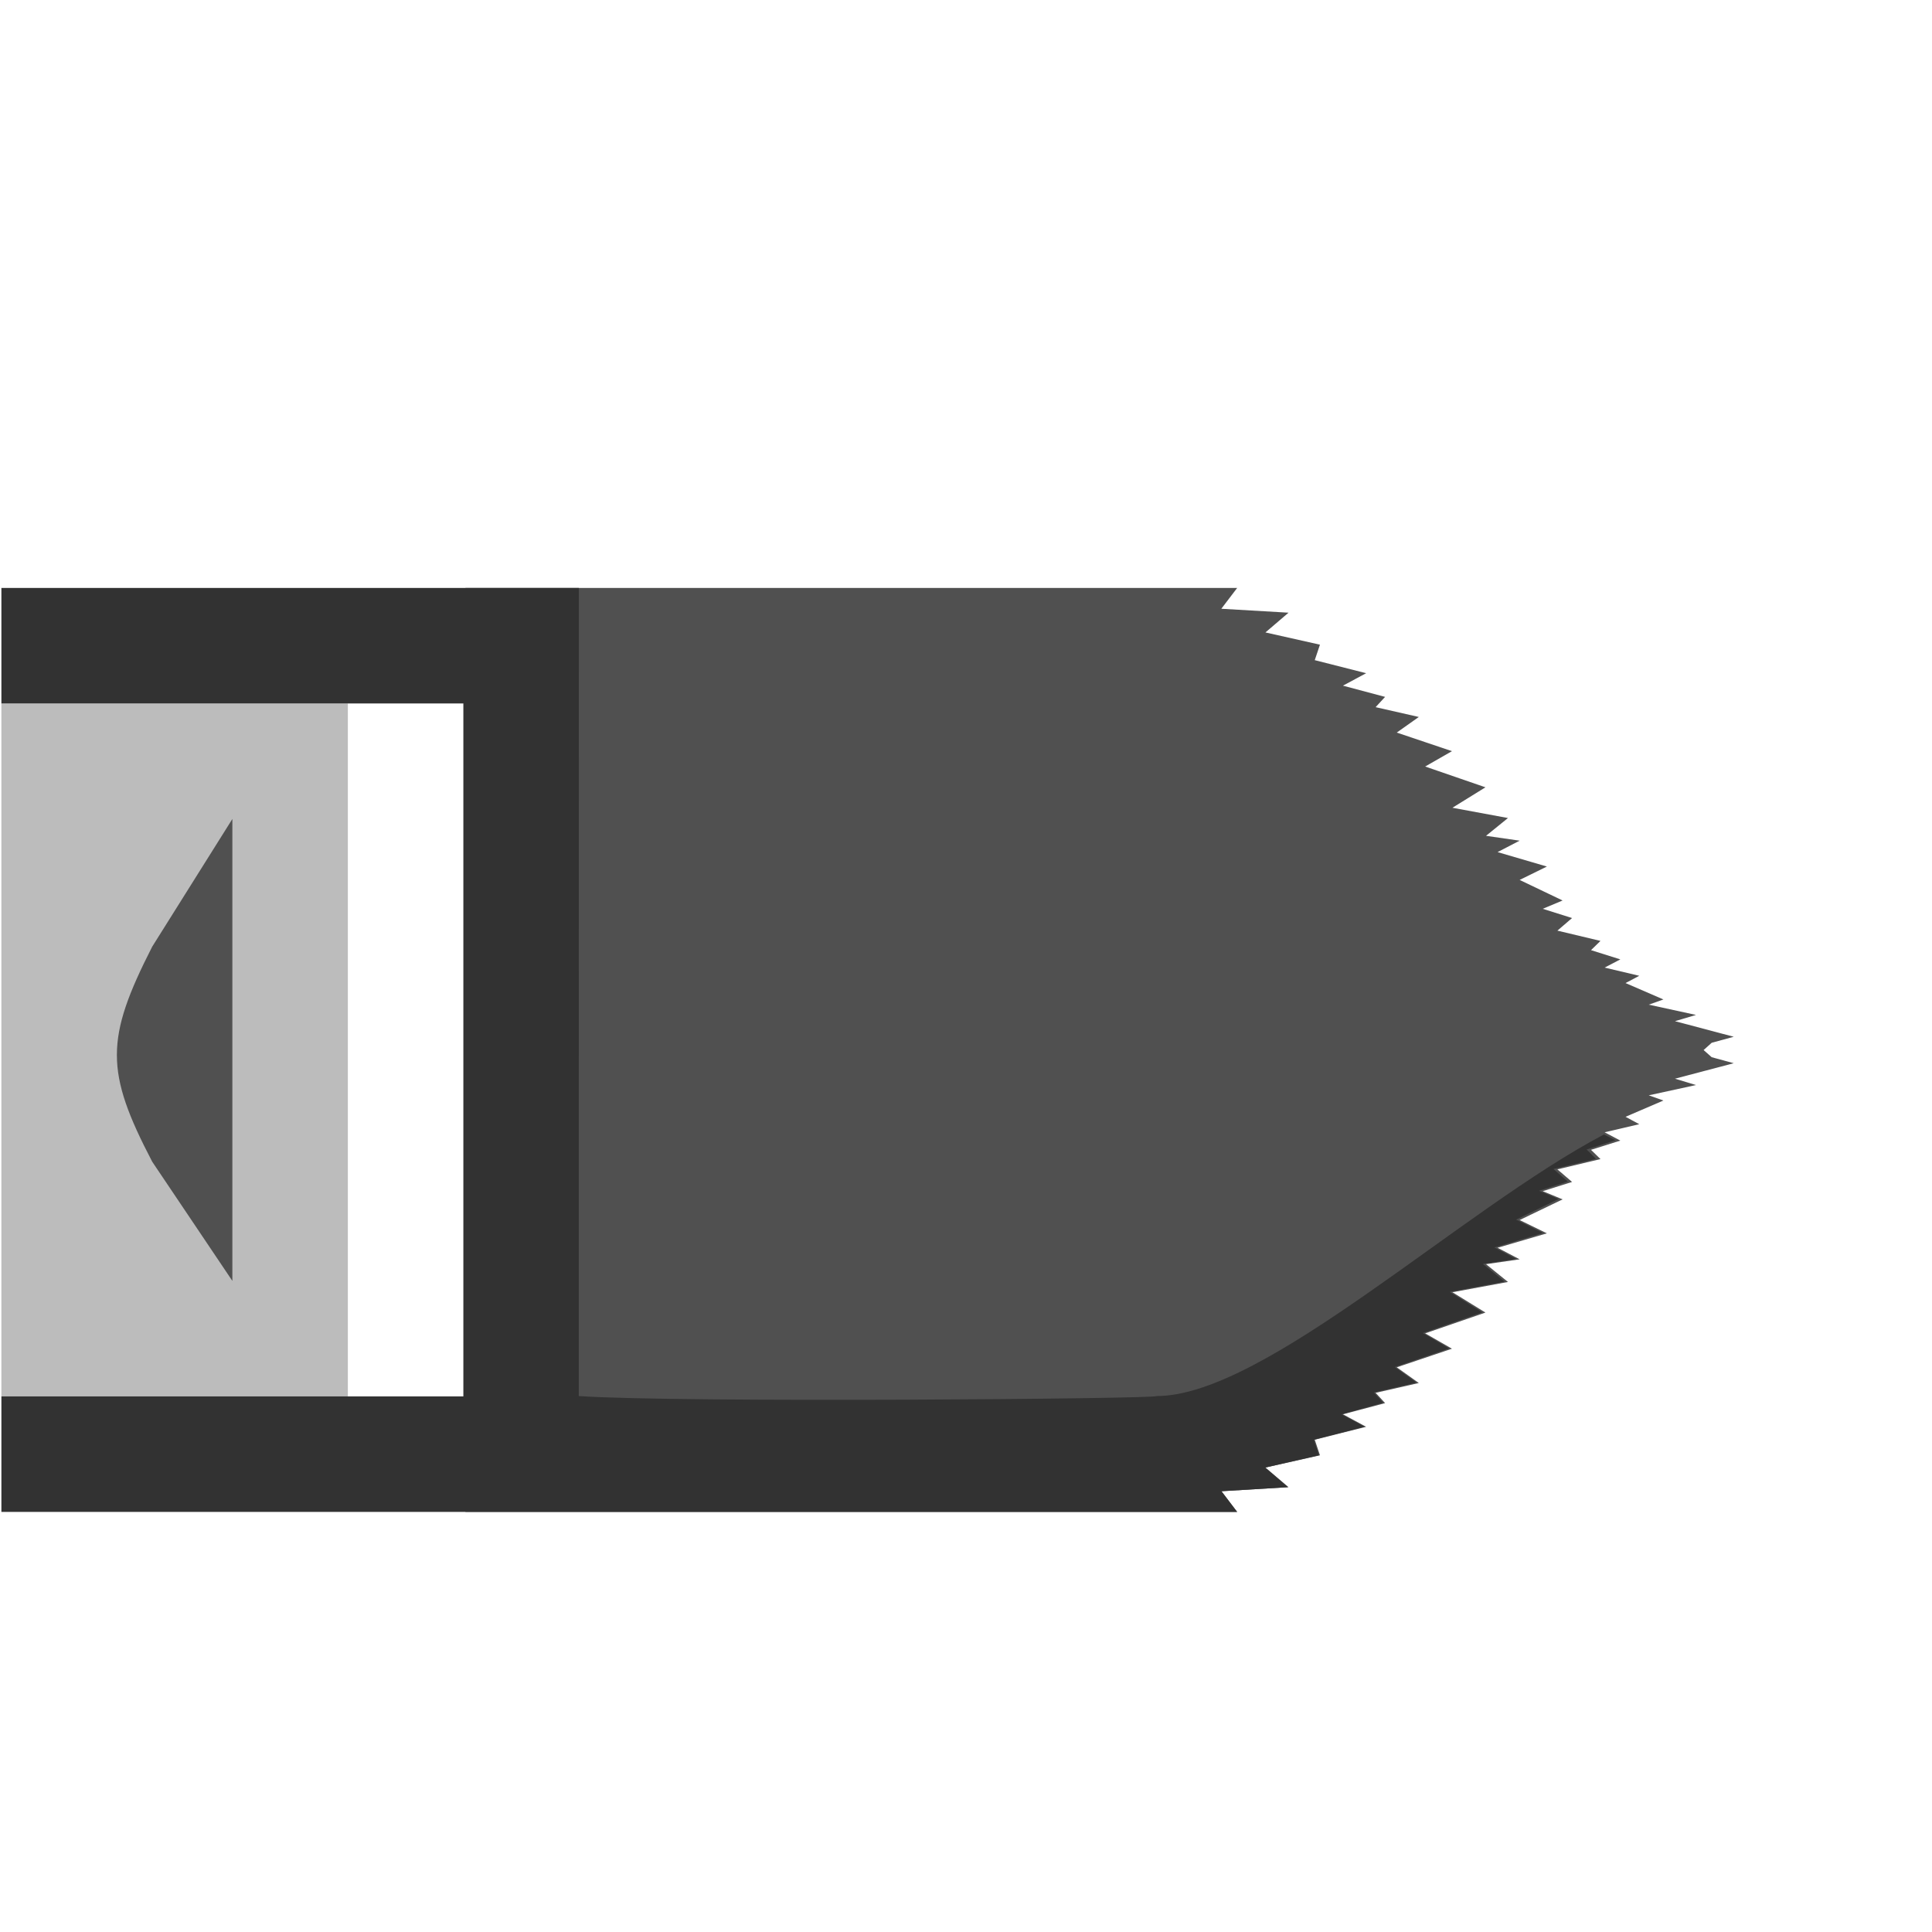 <?xml version="1.0" encoding="UTF-8" standalone="no"?>
<!DOCTYPE svg PUBLIC "-//W3C//DTD SVG 1.1//EN" "http://www.w3.org/Graphics/SVG/1.1/DTD/svg11.dtd">
<svg width="100%" height="100%" viewBox="0 0 18 18" version="1.1" xmlns="http://www.w3.org/2000/svg" xmlns:xlink="http://www.w3.org/1999/xlink" xml:space="preserve" xmlns:serif="http://www.serif.com/" style="fill-rule:evenodd;clip-rule:evenodd;stroke-linejoin:round;stroke-miterlimit:2;">
    <g transform="matrix(0.538,0,0,0.538,0.013,1.174)">
        <g>
            <rect x="0" y="10" width="6" height="12" style="fill:rgb(188,188,188);fill-rule:nonzero;"/>
            <path d="M2.612,14.211C1.796,15.811 1.796,16.373 2.612,17.936L4,20L4,12L2.612,14.211Z" style="fill:rgb(80,80,80);fill-rule:nonzero;"/>
            <path d="M8.036,8L8.036,24L21.4,24L21.126,23.642L22.29,23.572L21.89,23.232L22.834,23.02L22.744,22.75L23.634,22.526L23.232,22.31L23.962,22.116L23.798,21.938L24.546,21.768L24.164,21.496L25.12,21.174L24.656,20.908L25.7,20.548L25.128,20.196L26.09,20.018L25.71,19.71L26.292,19.626L25.91,19.426L26.764,19.176L26.292,18.946L27.036,18.588L26.692,18.446L27.2,18.286L26.946,18.068L27.692,17.89L27.528,17.73L28.036,17.57L27.764,17.426L28.364,17.286L28.126,17.158L28.782,16.876L28.528,16.786L29.346,16.608L28.982,16.498L30,16.23L29.618,16.126L29.478,16.002L29.618,15.876L30,15.772L28.982,15.502L29.346,15.394L28.528,15.216L28.782,15.126L28.126,14.842L28.364,14.716L27.764,14.574L28.036,14.432L27.528,14.272L27.692,14.112L26.946,13.934L27.2,13.716L26.692,13.556L27.036,13.412L26.292,13.056L26.764,12.824L25.91,12.574L26.292,12.376L25.71,12.292L26.09,11.984L25.128,11.806L25.7,11.452L24.656,11.092L25.12,10.826L24.164,10.504L24.546,10.234L23.798,10.064L23.962,9.886L23.232,9.692L23.634,9.476L22.744,9.25L22.834,8.982L21.89,8.77L22.29,8.428L21.126,8.36L21.4,8L8.036,8Z" style="fill:rgb(80,80,80);fill-rule:nonzero;"/>
            <path d="M10,8L0,8L0,10L8,10L8,22L0,22L0,24L21.4,24L21.129,23.642L22.279,23.572L21.884,23.232L22.817,23.019L22.728,22.75L23.607,22.525L23.207,22.31L23.929,22.11L23.767,21.932L24.506,21.762L24.129,21.491L25.073,21.169L24.615,20.903L25.646,20.544L25.081,20.19L26.032,20.012L25.656,19.706L26.231,19.62L25.854,19.42L26.697,19.17L26.231,18.939L26.966,18.582L26.627,18.439L27.127,18.279L26.877,18.062L27.614,17.885L27.452,17.724L27.952,17.564L27.752,17.464C25.283,18.764 21.878,21.994 20.006,21.994C20.006,22.043 11.75,22.113 9.999,21.994L10,8Z" style="fill:rgb(50,50,50);fill-rule:nonzero;"/>
        </g>
    </g>
</svg>
